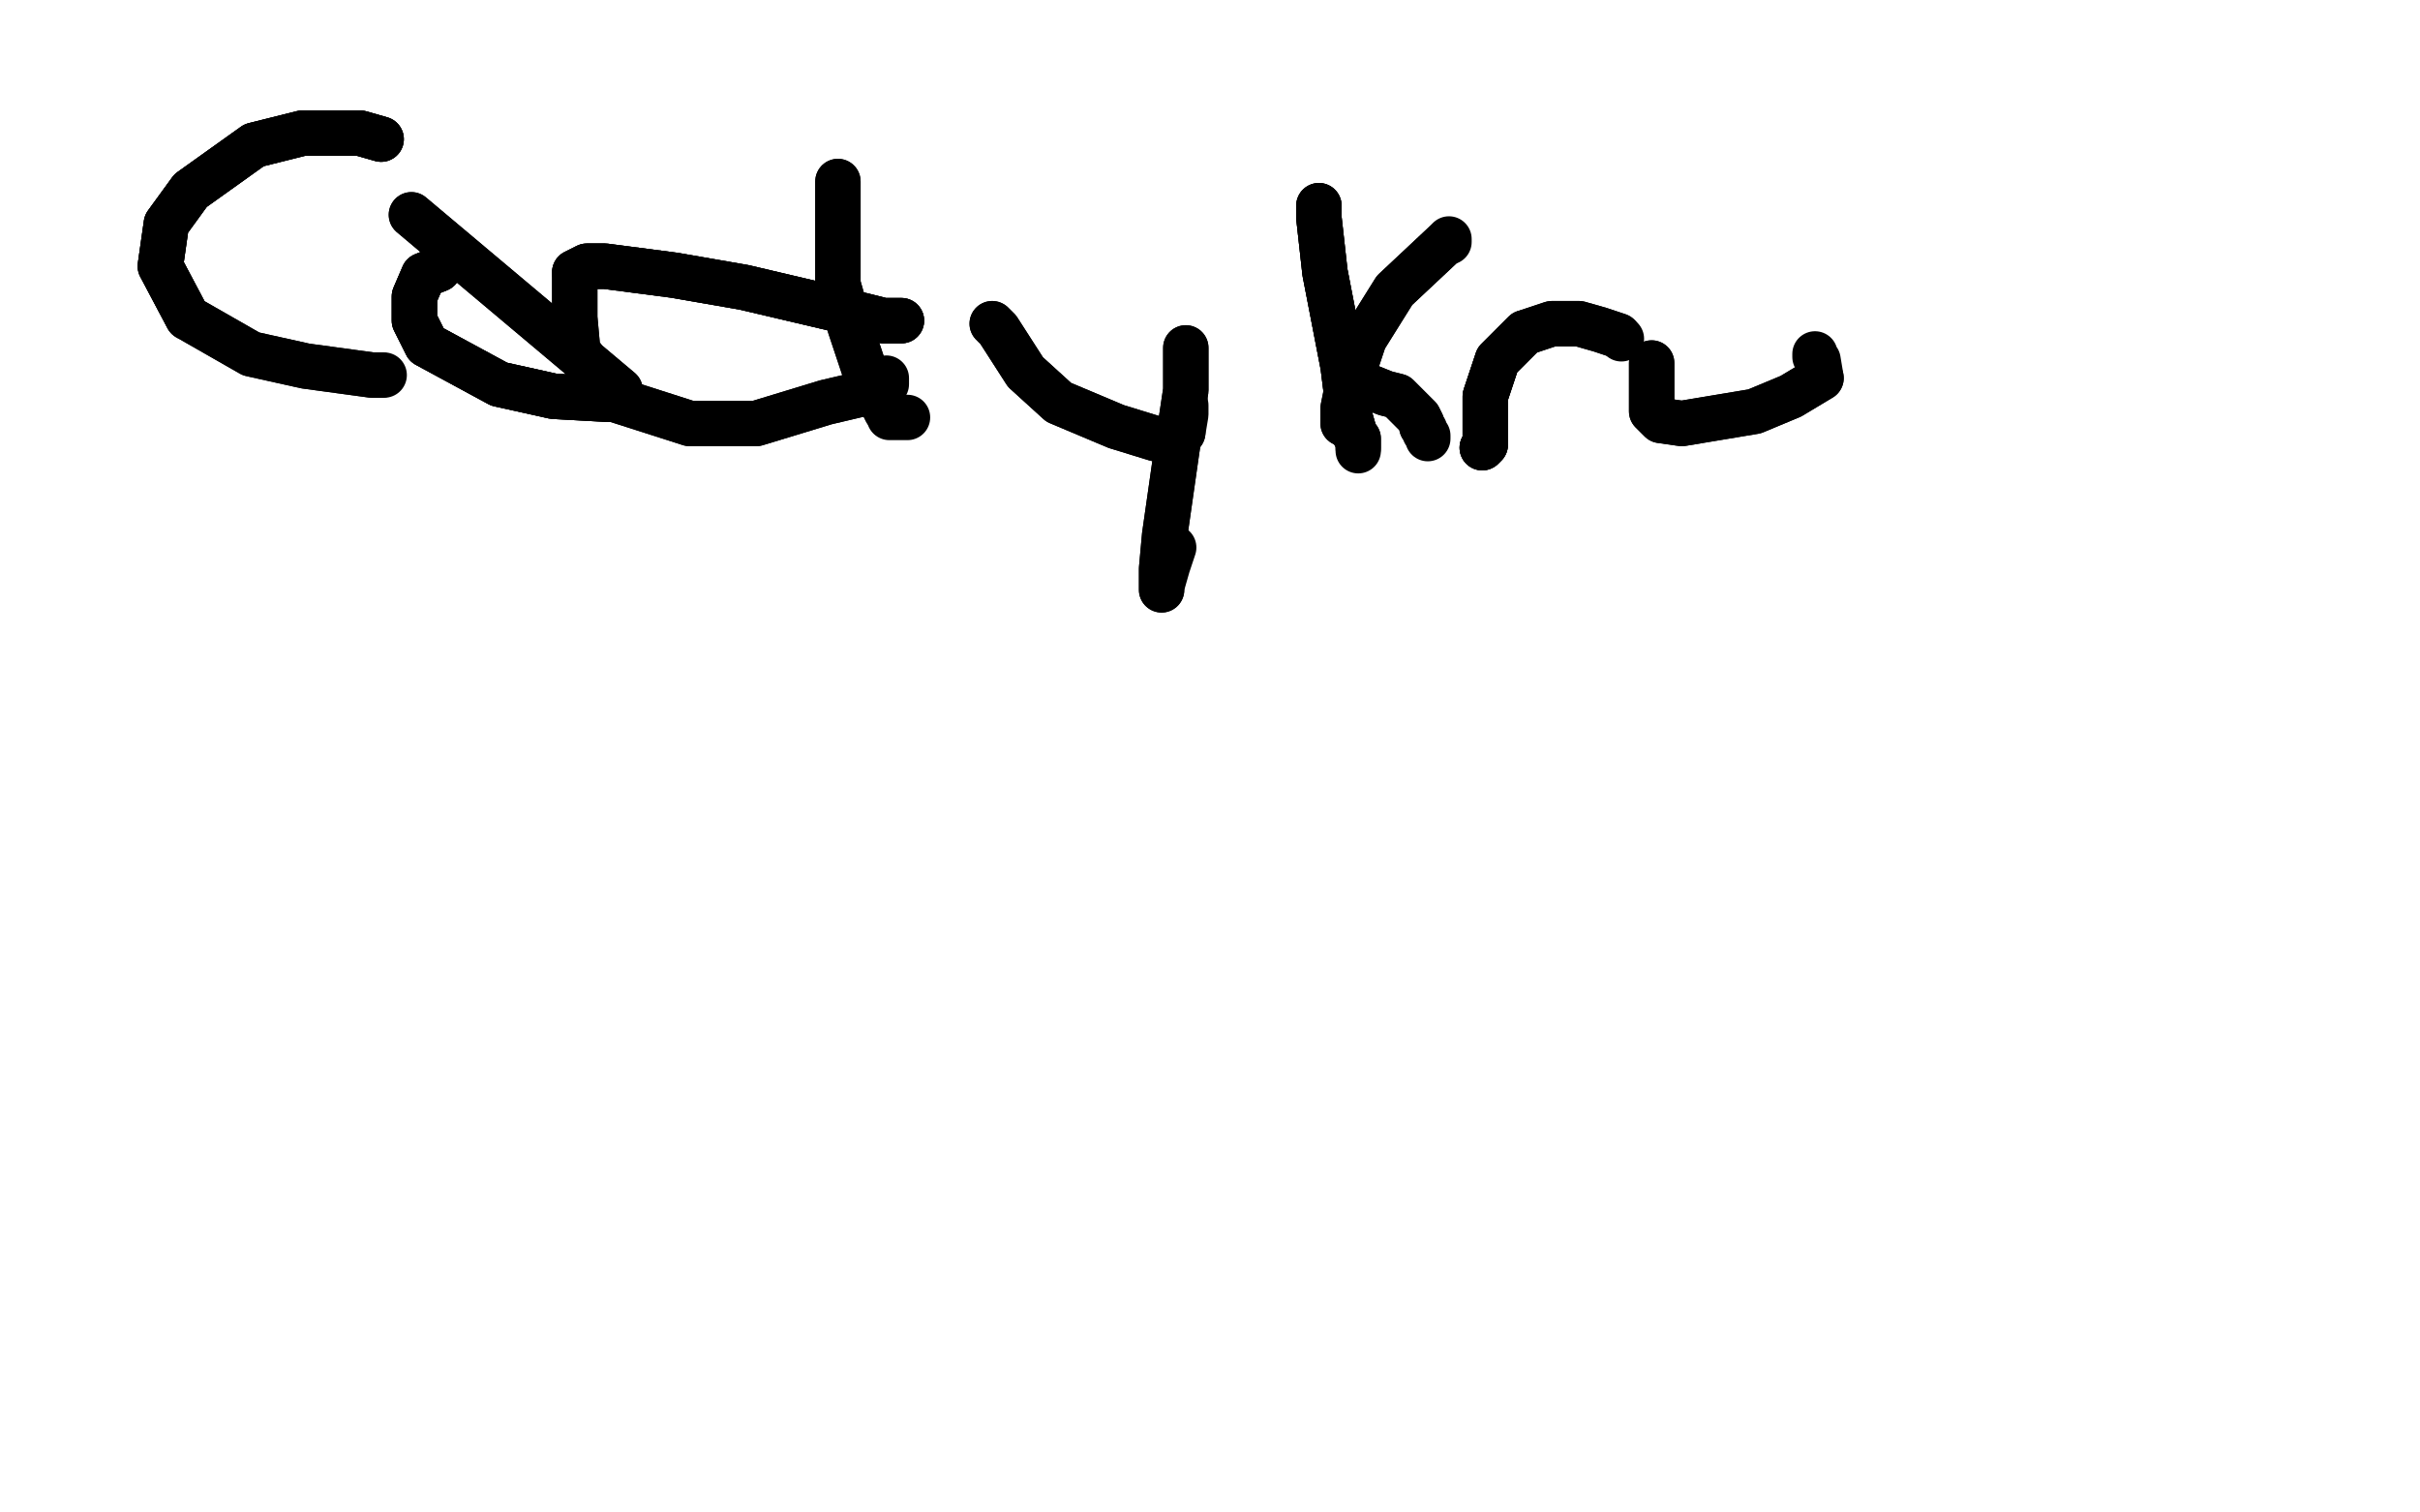 <?xml version="1.0" standalone="no"?>
<!DOCTYPE svg PUBLIC "-//W3C//DTD SVG 1.1//EN"
"http://www.w3.org/Graphics/SVG/1.1/DTD/svg11.dtd">

<svg width="800" height="500" version="1.1" xmlns="http://www.w3.org/2000/svg" xmlns:xlink="http://www.w3.org/1999/xlink" style="stroke-antialiasing: false"><desc>This SVG has been created on https://colorillo.com/</desc><rect x='0' y='0' width='800' height='500' style='fill: rgb(255,255,255); stroke-width:0' /><polyline points="126,46 119,44 100,44 84,48 63,63 55,74 53,88 62,105" style="fill: none; stroke: #000000; stroke-width: 15; stroke-linejoin: round; stroke-linecap: round; stroke-antialiasing: false; stroke-antialias: 0; opacity: 1.0"/>
<polyline points="126,46 119,44 100,44 84,48 63,63 55,74 53,88 62,105 83,117 101,121 123,124 126,124 127,124" style="fill: none; stroke: #000000; stroke-width: 15; stroke-linejoin: round; stroke-linecap: round; stroke-antialiasing: false; stroke-antialias: 0; opacity: 1.0"/>
<polyline points="126,46 119,44 100,44 84,48 63,63 55,74 53,88 62,105 83,117 101,121 123,124 126,124" style="fill: none; stroke: #000000; stroke-width: 15; stroke-linejoin: round; stroke-linecap: round; stroke-antialiasing: false; stroke-antialias: 0; opacity: 1.0"/>
<polyline points="145,89 140,91 137,98 137,106 141,114 165,127 183,131 201,132" style="fill: none; stroke: #000000; stroke-width: 15; stroke-linejoin: round; stroke-linecap: round; stroke-antialiasing: false; stroke-antialias: 0; opacity: 1.0"/>
<polyline points="145,89 140,91 137,98 137,106 141,114 165,127 183,131 201,132 205,129 136,71" style="fill: none; stroke: #000000; stroke-width: 15; stroke-linejoin: round; stroke-linecap: round; stroke-antialiasing: false; stroke-antialias: 0; opacity: 1.0"/>
<polyline points="145,89 140,91 137,98 137,106 141,114 165,127 183,131 201,132 205,129 136,71" style="fill: none; stroke: #000000; stroke-width: 15; stroke-linejoin: round; stroke-linecap: round; stroke-antialiasing: false; stroke-antialias: 0; opacity: 1.0"/>
<polyline points="298,106 292,106 280,103 246,95 223,91 200,88 194,88 190,90" style="fill: none; stroke: #000000; stroke-width: 15; stroke-linejoin: round; stroke-linecap: round; stroke-antialiasing: false; stroke-antialias: 0; opacity: 1.0"/>
<polyline points="298,106 292,106 280,103 246,95 223,91 200,88 194,88 190,90 190,105 191,116 203,132 228,140 250,140 273,133 290,129" style="fill: none; stroke: #000000; stroke-width: 15; stroke-linejoin: round; stroke-linecap: round; stroke-antialiasing: false; stroke-antialias: 0; opacity: 1.0"/>
<polyline points="298,106 292,106 280,103 246,95 223,91 200,88 194,88 190,90 190,105 191,116 203,132 228,140 250,140 273,133 290,129 292,127 293,127 293,125" style="fill: none; stroke: #000000; stroke-width: 15; stroke-linejoin: round; stroke-linecap: round; stroke-antialiasing: false; stroke-antialias: 0; opacity: 1.0"/>
<polyline points="277,60 277,94 281,108 286,123 290,130 292,134 293,136" style="fill: none; stroke: #000000; stroke-width: 15; stroke-linejoin: round; stroke-linecap: round; stroke-antialiasing: false; stroke-antialias: 0; opacity: 1.0"/>
<polyline points="277,60 277,94 281,108 286,123 290,130 292,134 293,136 294,137 294,138 297,138 300,138" style="fill: none; stroke: #000000; stroke-width: 15; stroke-linejoin: round; stroke-linecap: round; stroke-antialiasing: false; stroke-antialias: 0; opacity: 1.0"/>
<polyline points="328,107 330,109 339,123 350,133 369,141 382,145 389,145 391,143" style="fill: none; stroke: #000000; stroke-width: 15; stroke-linejoin: round; stroke-linecap: round; stroke-antialiasing: false; stroke-antialias: 0; opacity: 1.0"/>
<polyline points="328,107 330,109 339,123 350,133 369,141 382,145 389,145 391,143 392,137 392,134" style="fill: none; stroke: #000000; stroke-width: 15; stroke-linejoin: round; stroke-linecap: round; stroke-antialiasing: false; stroke-antialias: 0; opacity: 1.0"/>
<polyline points="392,115 392,129 389,149 385,177 384,188 384,194 384,195" style="fill: none; stroke: #000000; stroke-width: 15; stroke-linejoin: round; stroke-linecap: round; stroke-antialiasing: false; stroke-antialias: 0; opacity: 1.0"/>
<polyline points="392,115 392,129 389,149 385,177 384,188 384,194 384,195 384,194 386,187 388,181" style="fill: none; stroke: #000000; stroke-width: 15; stroke-linejoin: round; stroke-linecap: round; stroke-antialiasing: false; stroke-antialias: 0; opacity: 1.0"/>
<polyline points="436,68 436,72 438,90 444,121 446,137 448,144" style="fill: none; stroke: #000000; stroke-width: 15; stroke-linejoin: round; stroke-linecap: round; stroke-antialiasing: false; stroke-antialias: 0; opacity: 1.0"/>
<polyline points="436,68 436,72 438,90 444,121 446,137 448,144 449,145 449,147 449,148" style="fill: none; stroke: #000000; stroke-width: 15; stroke-linejoin: round; stroke-linecap: round; stroke-antialiasing: false; stroke-antialias: 0; opacity: 1.0"/>
<polyline points="436,68 436,72 438,90 444,121 446,137 448,144 449,145 449,147 449,148 449,149" style="fill: none; stroke: #000000; stroke-width: 15; stroke-linejoin: round; stroke-linecap: round; stroke-antialiasing: false; stroke-antialias: 0; opacity: 1.0"/>
<polyline points="444,140 444,139 444,135 445,130 451,112 461,96 477,81" style="fill: none; stroke: #000000; stroke-width: 15; stroke-linejoin: round; stroke-linecap: round; stroke-antialiasing: false; stroke-antialias: 0; opacity: 1.0"/>
<polyline points="444,140 444,139 444,135 445,130 451,112 461,96 477,81 478,80 479,79 479,80" style="fill: none; stroke: #000000; stroke-width: 15; stroke-linejoin: round; stroke-linecap: round; stroke-antialiasing: false; stroke-antialias: 0; opacity: 1.0"/>
<polyline points="450,128 453,128 458,130 462,131 469,138 470,140 470,141" style="fill: none; stroke: #000000; stroke-width: 15; stroke-linejoin: round; stroke-linecap: round; stroke-antialiasing: false; stroke-antialias: 0; opacity: 1.0"/>
<polyline points="450,128 453,128 458,130 462,131 469,138 470,140 470,141 471,142 471,143 472,144 472,145" style="fill: none; stroke: #000000; stroke-width: 15; stroke-linejoin: round; stroke-linecap: round; stroke-antialiasing: false; stroke-antialias: 0; opacity: 1.0"/>
<polyline points="490,148 491,147 491,146 491,139 491,131 495,119 504,110" style="fill: none; stroke: #000000; stroke-width: 15; stroke-linejoin: round; stroke-linecap: round; stroke-antialiasing: false; stroke-antialias: 0; opacity: 1.0"/>
<polyline points="490,148 491,147 491,146 491,139 491,131 495,119 504,110 513,107 522,107 529,109 535,111" style="fill: none; stroke: #000000; stroke-width: 15; stroke-linejoin: round; stroke-linecap: round; stroke-antialiasing: false; stroke-antialias: 0; opacity: 1.0"/>
<polyline points="490,148 491,147 491,146 491,139 491,131 495,119 504,110 513,107 522,107 529,109 535,111 536,112" style="fill: none; stroke: #000000; stroke-width: 15; stroke-linejoin: round; stroke-linecap: round; stroke-antialiasing: false; stroke-antialias: 0; opacity: 1.0"/>
<polyline points="546,120 546,130 546,136 549,139 556,140 580,136 592,131 602,125" style="fill: none; stroke: #000000; stroke-width: 15; stroke-linejoin: round; stroke-linecap: round; stroke-antialiasing: false; stroke-antialias: 0; opacity: 1.0"/>
<polyline points="546,120 546,130 546,136 549,139 556,140 580,136 592,131 602,125 601,119 600,118 600,117" style="fill: none; stroke: #000000; stroke-width: 15; stroke-linejoin: round; stroke-linecap: round; stroke-antialiasing: false; stroke-antialias: 0; opacity: 1.0"/>
</svg>
